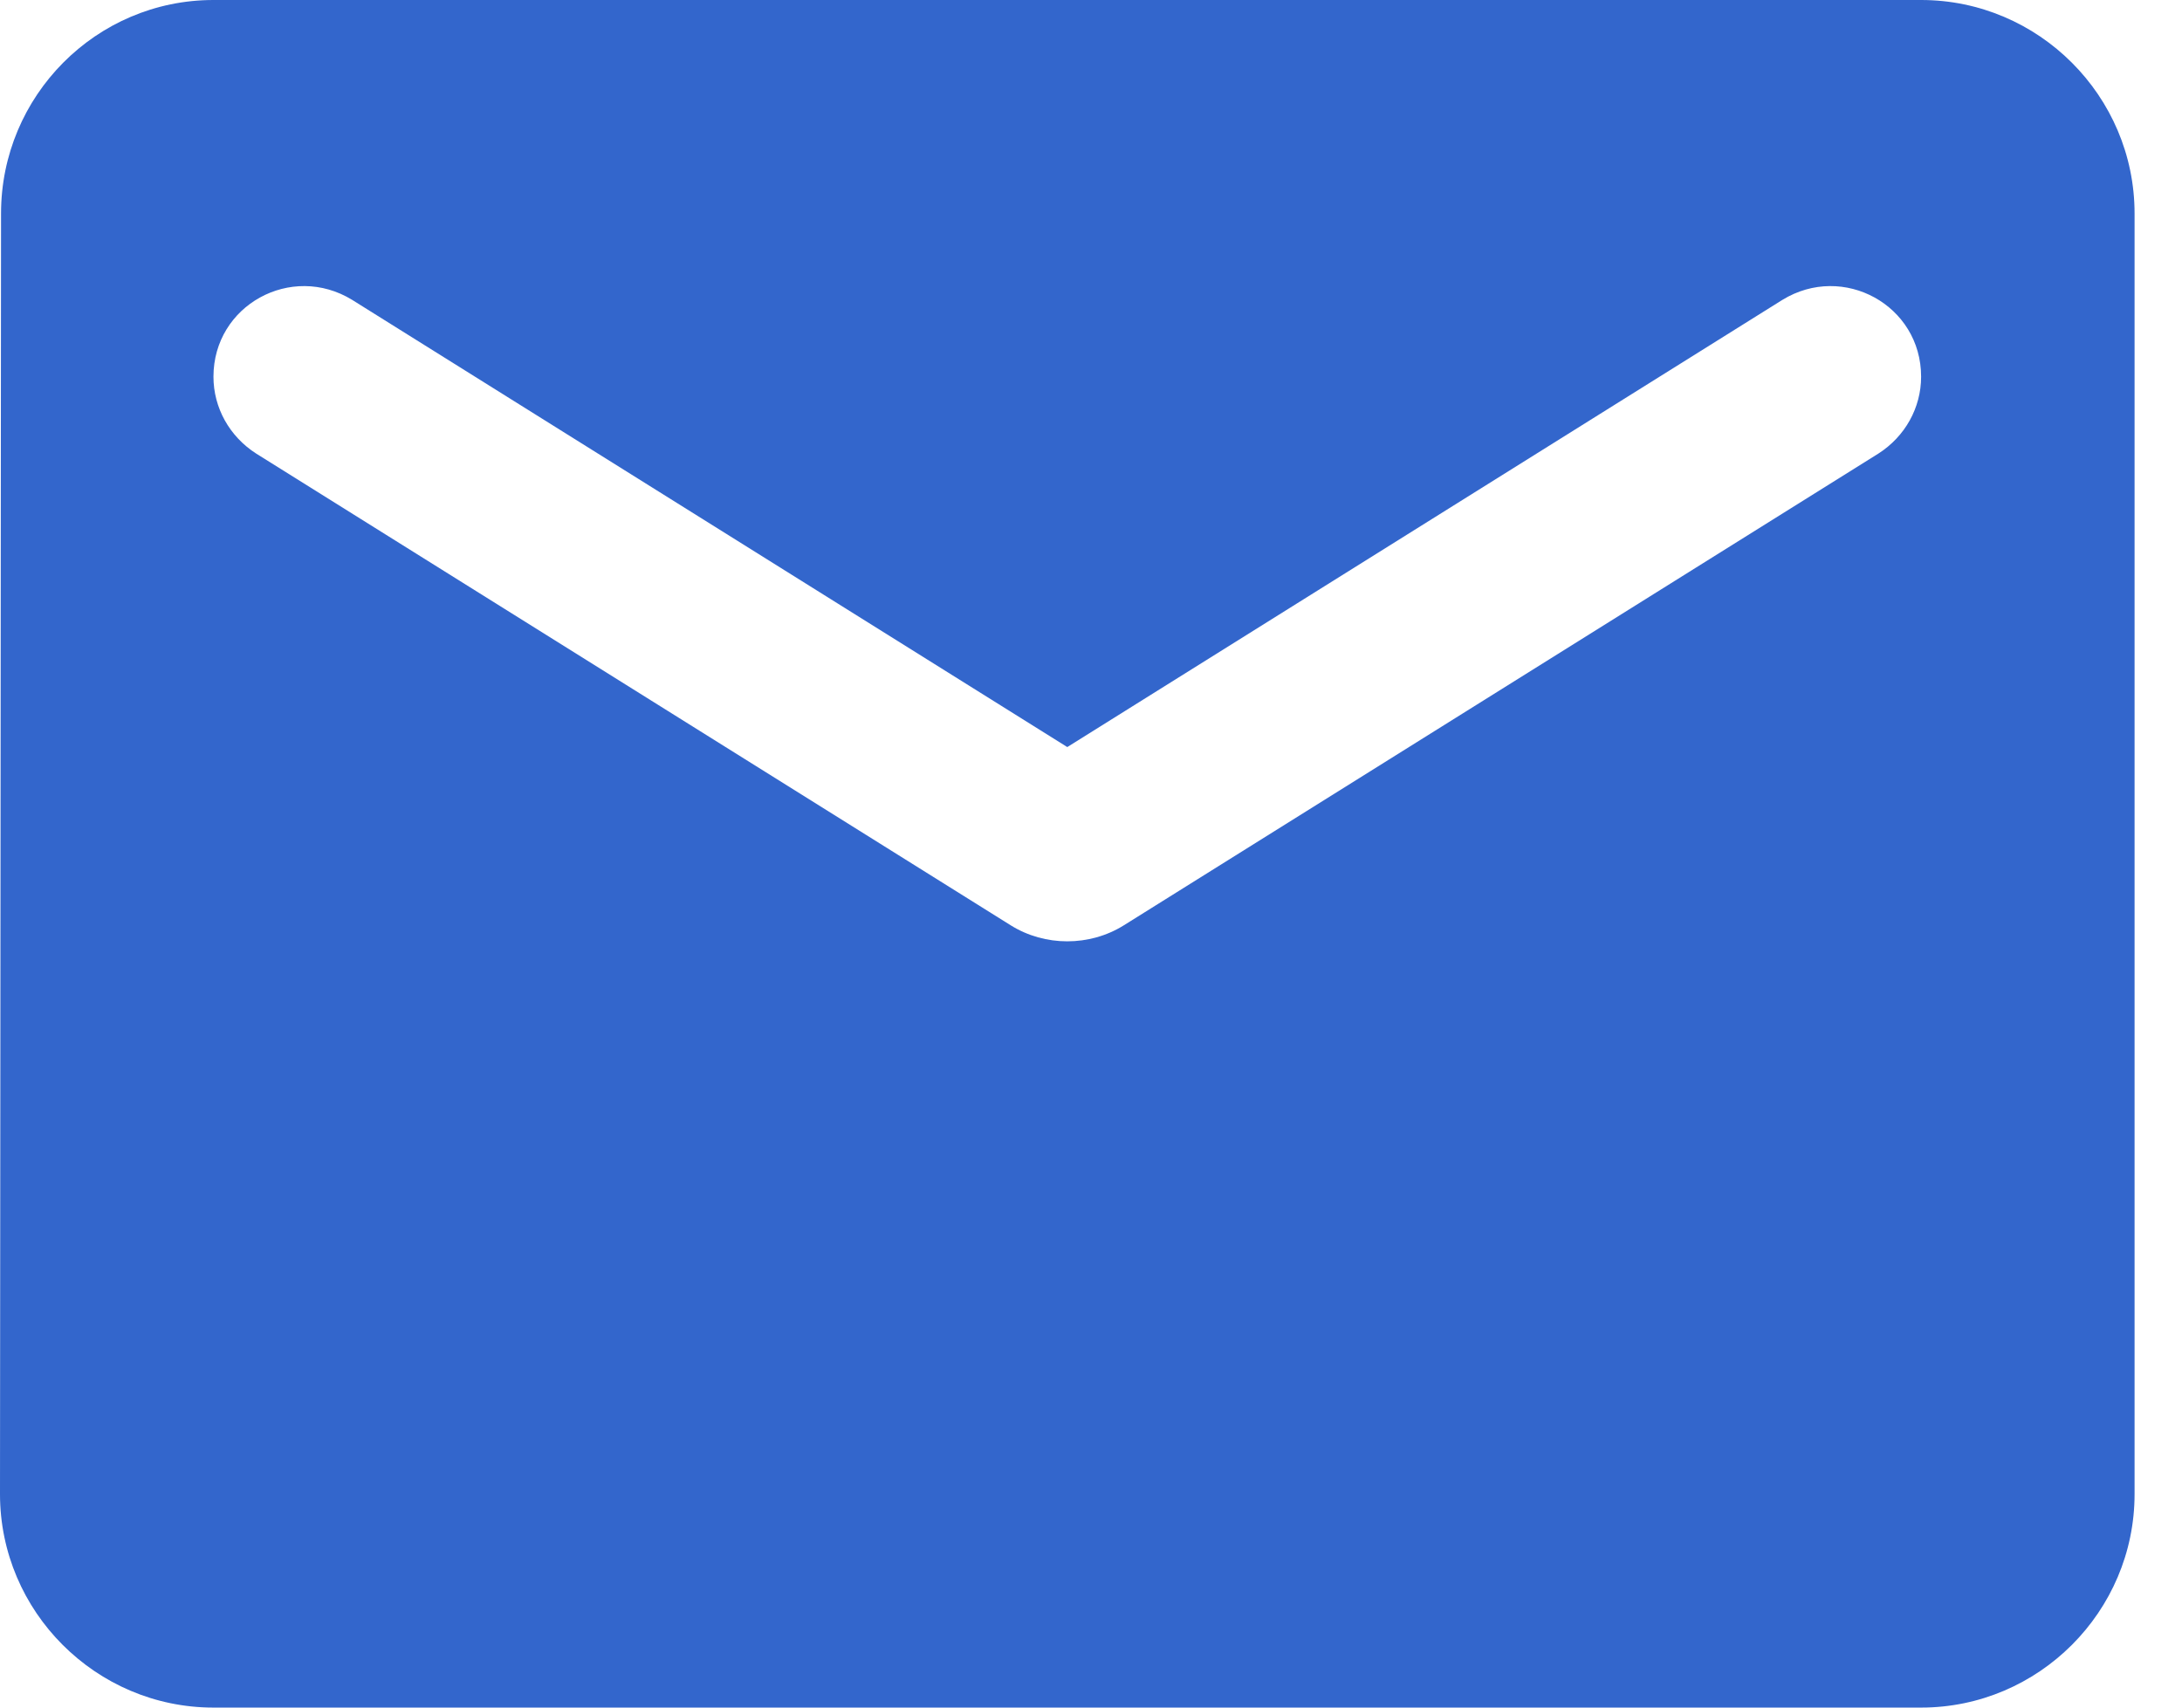 <?xml version="1.0" encoding="UTF-8"?> <svg xmlns="http://www.w3.org/2000/svg" width="23" height="18" viewBox="0 0 23 18" fill="none"> <path d="M20.25 0H2.25C1.012 0 0.011 1.012 0.011 2.25L0 15.75C0 16.988 1.012 18 2.25 18H20.25C21.488 18 22.5 16.988 22.5 15.75V2.25C22.5 1.012 21.488 0 20.25 0ZM19.8 4.781L11.846 9.754C11.486 9.979 11.014 9.979 10.654 9.754L2.7 4.781C2.419 4.601 2.25 4.298 2.25 3.971C2.25 3.217 3.071 2.768 3.712 3.161L11.25 7.875L18.788 3.161C19.429 2.768 20.25 3.217 20.25 3.971C20.25 4.298 20.081 4.601 19.8 4.781Z" fill="#3366CC"></path> </svg> 
